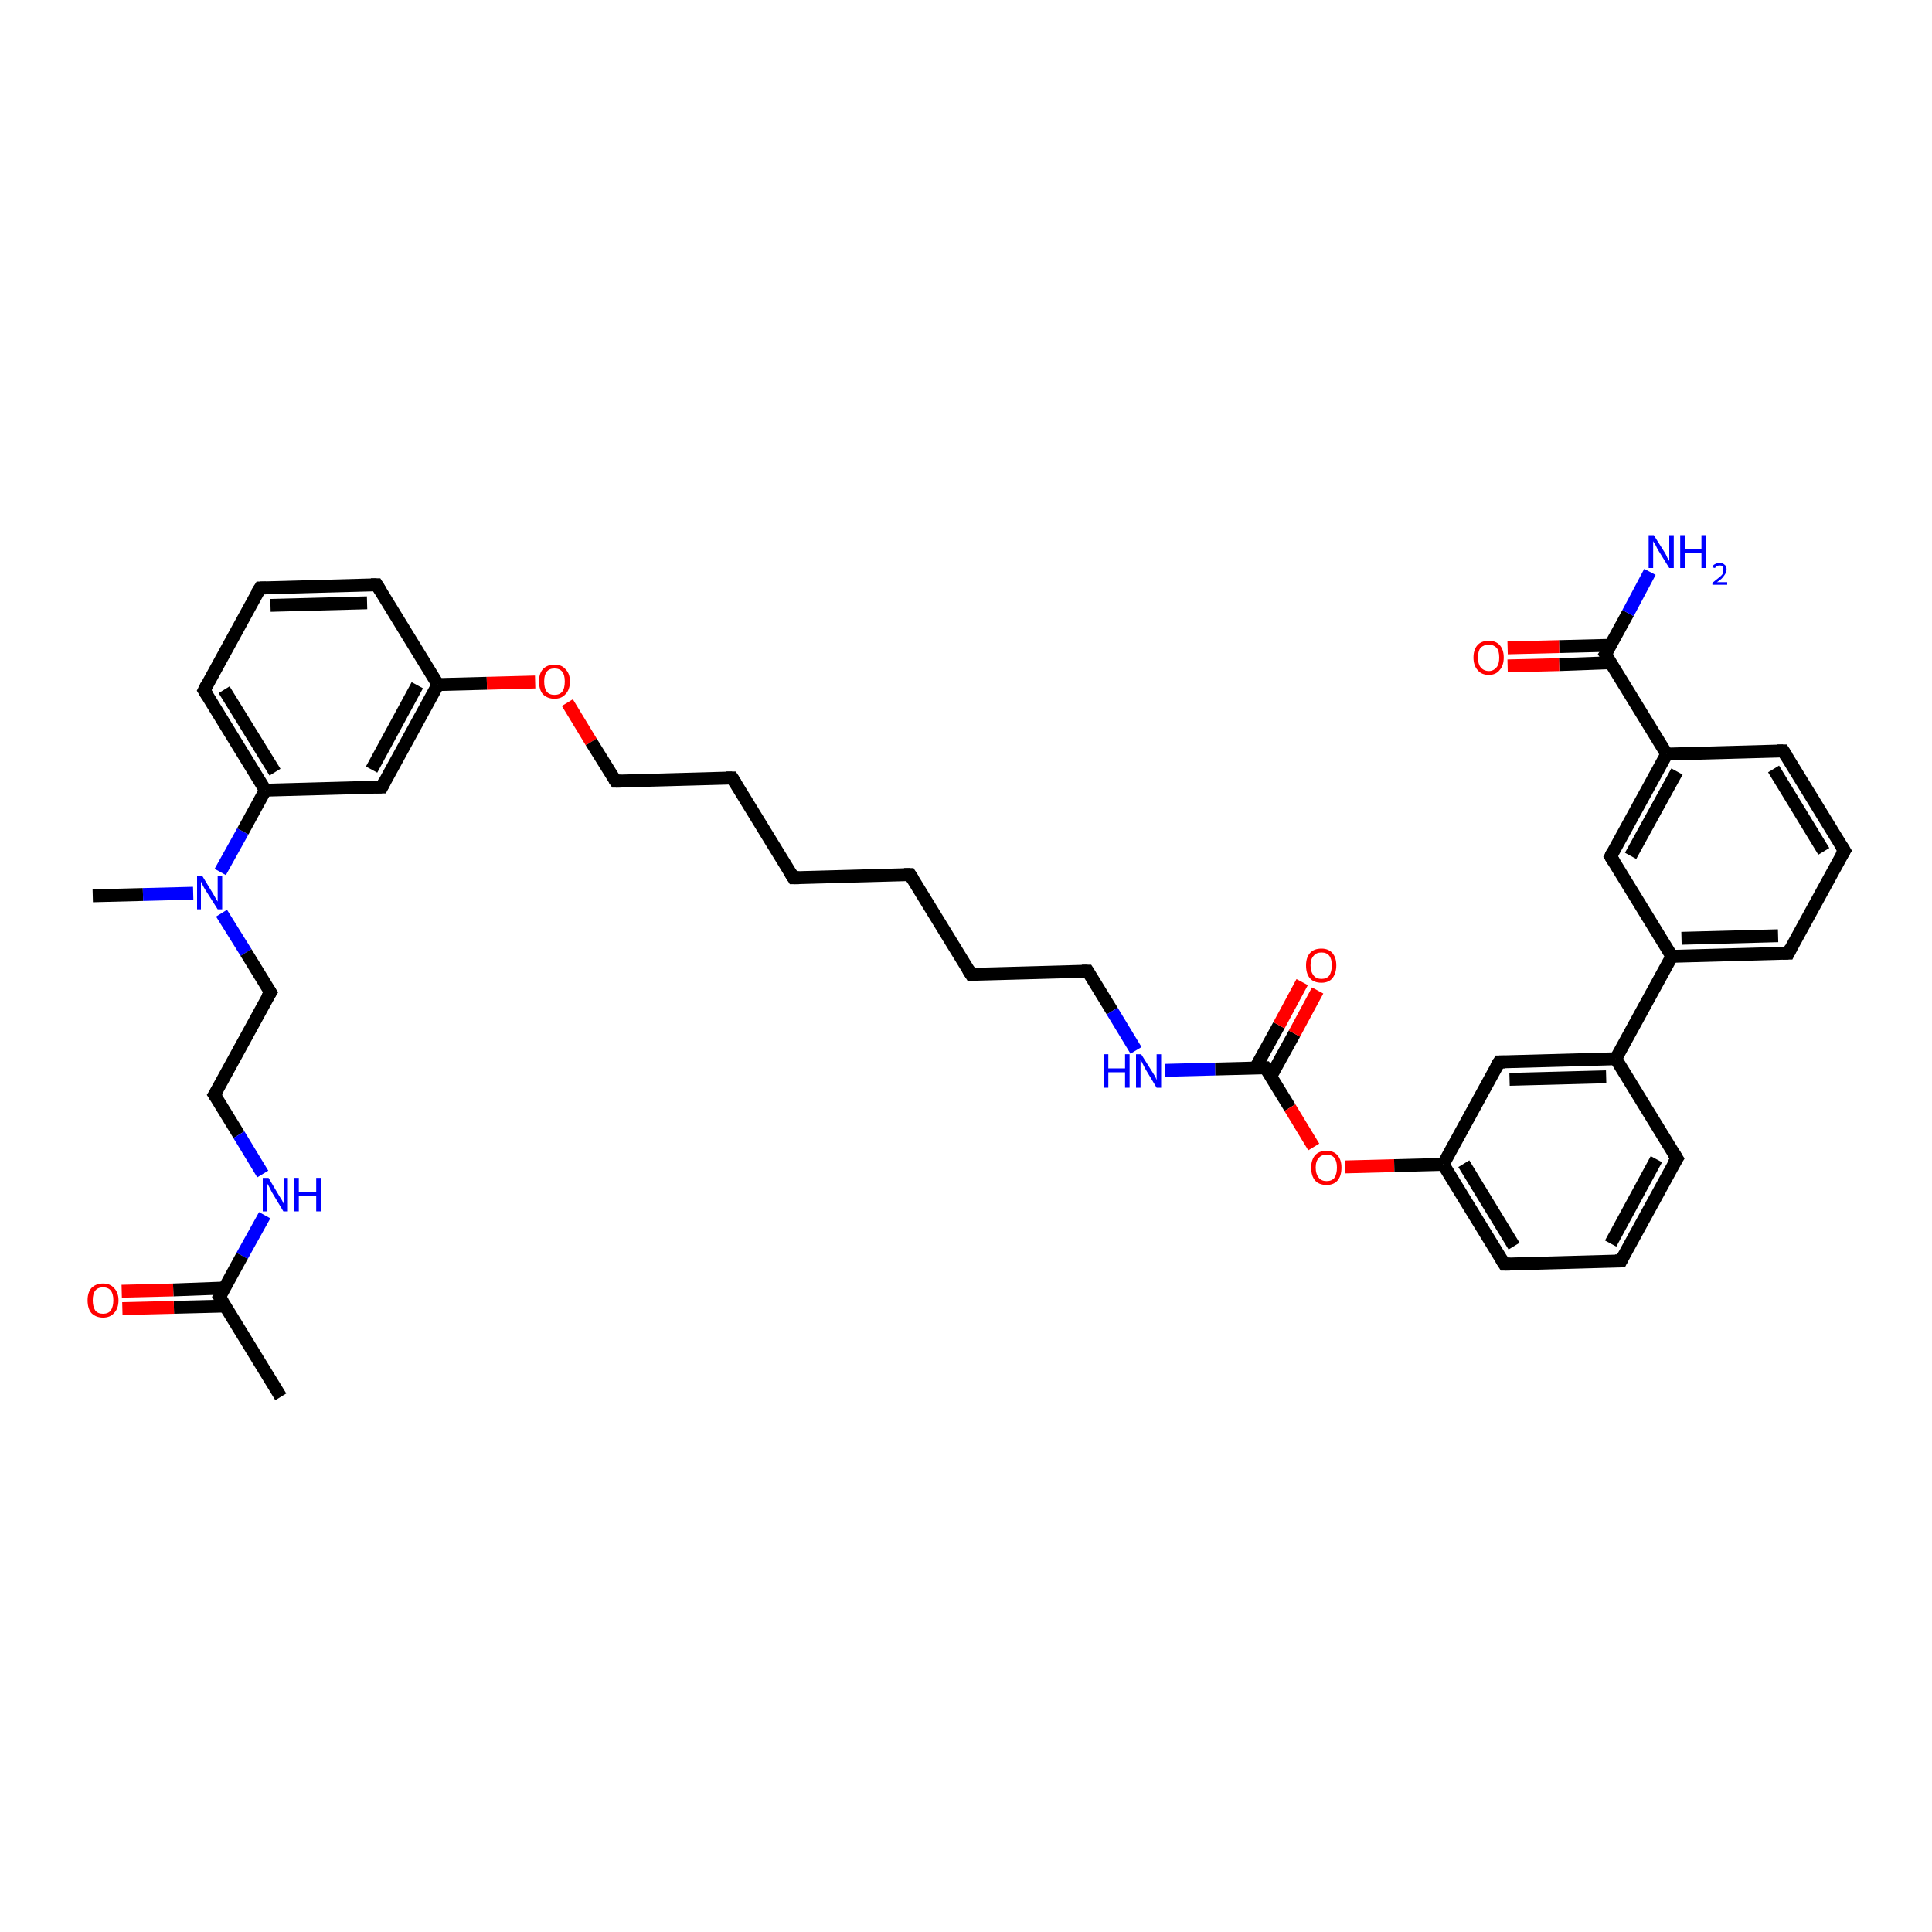<?xml version='1.0' encoding='iso-8859-1'?>
<svg version='1.1' baseProfile='full'
              xmlns='http://www.w3.org/2000/svg'
                      xmlns:rdkit='http://www.rdkit.org/xml'
                      xmlns:xlink='http://www.w3.org/1999/xlink'
                  xml:space='preserve'
width='300px' height='300px' viewBox='0 0 300 300'>
<!-- END OF HEADER -->
<rect style='opacity:1.0;fill:#FFFFFF;stroke:none' width='300.0' height='300.0' x='0.0' y='0.0'> </rect>
<path class='bond-0 atom-0 atom-1' d='M 14.4,139.1 L 22.2,138.9' style='fill:none;fill-rule:evenodd;stroke:#000000;stroke-width:2.0px;stroke-linecap:butt;stroke-linejoin:miter;stroke-opacity:1' />
<path class='bond-0 atom-0 atom-1' d='M 22.2,138.9 L 30.0,138.7' style='fill:none;fill-rule:evenodd;stroke:#0000FF;stroke-width:2.0px;stroke-linecap:butt;stroke-linejoin:miter;stroke-opacity:1' />
<path class='bond-1 atom-1 atom-2' d='M 34.4,141.8 L 38.2,147.9' style='fill:none;fill-rule:evenodd;stroke:#0000FF;stroke-width:2.0px;stroke-linecap:butt;stroke-linejoin:miter;stroke-opacity:1' />
<path class='bond-1 atom-1 atom-2' d='M 38.2,147.9 L 42.0,154.1' style='fill:none;fill-rule:evenodd;stroke:#000000;stroke-width:2.0px;stroke-linecap:butt;stroke-linejoin:miter;stroke-opacity:1' />
<path class='bond-2 atom-2 atom-3' d='M 42.0,154.1 L 33.3,170.0' style='fill:none;fill-rule:evenodd;stroke:#000000;stroke-width:2.0px;stroke-linecap:butt;stroke-linejoin:miter;stroke-opacity:1' />
<path class='bond-3 atom-3 atom-4' d='M 33.3,170.0 L 37.1,176.2' style='fill:none;fill-rule:evenodd;stroke:#000000;stroke-width:2.0px;stroke-linecap:butt;stroke-linejoin:miter;stroke-opacity:1' />
<path class='bond-3 atom-3 atom-4' d='M 37.1,176.2 L 40.8,182.3' style='fill:none;fill-rule:evenodd;stroke:#0000FF;stroke-width:2.0px;stroke-linecap:butt;stroke-linejoin:miter;stroke-opacity:1' />
<path class='bond-4 atom-4 atom-5' d='M 41.1,188.7 L 37.6,195.0' style='fill:none;fill-rule:evenodd;stroke:#0000FF;stroke-width:2.0px;stroke-linecap:butt;stroke-linejoin:miter;stroke-opacity:1' />
<path class='bond-4 atom-4 atom-5' d='M 37.6,195.0 L 34.1,201.4' style='fill:none;fill-rule:evenodd;stroke:#000000;stroke-width:2.0px;stroke-linecap:butt;stroke-linejoin:miter;stroke-opacity:1' />
<path class='bond-5 atom-5 atom-6' d='M 34.1,201.4 L 43.6,216.9' style='fill:none;fill-rule:evenodd;stroke:#000000;stroke-width:2.0px;stroke-linecap:butt;stroke-linejoin:miter;stroke-opacity:1' />
<path class='bond-6 atom-5 atom-7' d='M 34.9,200.0 L 26.9,200.3' style='fill:none;fill-rule:evenodd;stroke:#000000;stroke-width:2.0px;stroke-linecap:butt;stroke-linejoin:miter;stroke-opacity:1' />
<path class='bond-6 atom-5 atom-7' d='M 26.9,200.3 L 18.9,200.5' style='fill:none;fill-rule:evenodd;stroke:#FF0000;stroke-width:2.0px;stroke-linecap:butt;stroke-linejoin:miter;stroke-opacity:1' />
<path class='bond-6 atom-5 atom-7' d='M 34.9,202.8 L 27.0,203.0' style='fill:none;fill-rule:evenodd;stroke:#000000;stroke-width:2.0px;stroke-linecap:butt;stroke-linejoin:miter;stroke-opacity:1' />
<path class='bond-6 atom-5 atom-7' d='M 27.0,203.0 L 19.0,203.2' style='fill:none;fill-rule:evenodd;stroke:#FF0000;stroke-width:2.0px;stroke-linecap:butt;stroke-linejoin:miter;stroke-opacity:1' />
<path class='bond-7 atom-1 atom-8' d='M 34.2,135.4 L 37.7,129.1' style='fill:none;fill-rule:evenodd;stroke:#0000FF;stroke-width:2.0px;stroke-linecap:butt;stroke-linejoin:miter;stroke-opacity:1' />
<path class='bond-7 atom-1 atom-8' d='M 37.7,129.1 L 41.2,122.7' style='fill:none;fill-rule:evenodd;stroke:#000000;stroke-width:2.0px;stroke-linecap:butt;stroke-linejoin:miter;stroke-opacity:1' />
<path class='bond-8 atom-8 atom-9' d='M 41.2,122.7 L 31.7,107.2' style='fill:none;fill-rule:evenodd;stroke:#000000;stroke-width:2.0px;stroke-linecap:butt;stroke-linejoin:miter;stroke-opacity:1' />
<path class='bond-8 atom-8 atom-9' d='M 42.7,119.9 L 34.8,107.1' style='fill:none;fill-rule:evenodd;stroke:#000000;stroke-width:2.0px;stroke-linecap:butt;stroke-linejoin:miter;stroke-opacity:1' />
<path class='bond-9 atom-9 atom-10' d='M 31.7,107.2 L 40.4,91.3' style='fill:none;fill-rule:evenodd;stroke:#000000;stroke-width:2.0px;stroke-linecap:butt;stroke-linejoin:miter;stroke-opacity:1' />
<path class='bond-10 atom-10 atom-11' d='M 40.4,91.3 L 58.5,90.8' style='fill:none;fill-rule:evenodd;stroke:#000000;stroke-width:2.0px;stroke-linecap:butt;stroke-linejoin:miter;stroke-opacity:1' />
<path class='bond-10 atom-10 atom-11' d='M 42.0,94.0 L 57.0,93.6' style='fill:none;fill-rule:evenodd;stroke:#000000;stroke-width:2.0px;stroke-linecap:butt;stroke-linejoin:miter;stroke-opacity:1' />
<path class='bond-11 atom-11 atom-12' d='M 58.5,90.8 L 68.0,106.3' style='fill:none;fill-rule:evenodd;stroke:#000000;stroke-width:2.0px;stroke-linecap:butt;stroke-linejoin:miter;stroke-opacity:1' />
<path class='bond-12 atom-12 atom-13' d='M 68.0,106.3 L 75.6,106.1' style='fill:none;fill-rule:evenodd;stroke:#000000;stroke-width:2.0px;stroke-linecap:butt;stroke-linejoin:miter;stroke-opacity:1' />
<path class='bond-12 atom-12 atom-13' d='M 75.6,106.1 L 83.1,105.9' style='fill:none;fill-rule:evenodd;stroke:#FF0000;stroke-width:2.0px;stroke-linecap:butt;stroke-linejoin:miter;stroke-opacity:1' />
<path class='bond-13 atom-13 atom-14' d='M 88.1,109.1 L 91.8,115.2' style='fill:none;fill-rule:evenodd;stroke:#FF0000;stroke-width:2.0px;stroke-linecap:butt;stroke-linejoin:miter;stroke-opacity:1' />
<path class='bond-13 atom-13 atom-14' d='M 91.8,115.2 L 95.6,121.3' style='fill:none;fill-rule:evenodd;stroke:#000000;stroke-width:2.0px;stroke-linecap:butt;stroke-linejoin:miter;stroke-opacity:1' />
<path class='bond-14 atom-14 atom-15' d='M 95.6,121.3 L 113.7,120.8' style='fill:none;fill-rule:evenodd;stroke:#000000;stroke-width:2.0px;stroke-linecap:butt;stroke-linejoin:miter;stroke-opacity:1' />
<path class='bond-15 atom-15 atom-16' d='M 113.7,120.8 L 123.2,136.3' style='fill:none;fill-rule:evenodd;stroke:#000000;stroke-width:2.0px;stroke-linecap:butt;stroke-linejoin:miter;stroke-opacity:1' />
<path class='bond-16 atom-16 atom-17' d='M 123.2,136.3 L 141.3,135.8' style='fill:none;fill-rule:evenodd;stroke:#000000;stroke-width:2.0px;stroke-linecap:butt;stroke-linejoin:miter;stroke-opacity:1' />
<path class='bond-17 atom-17 atom-18' d='M 141.3,135.8 L 150.8,151.3' style='fill:none;fill-rule:evenodd;stroke:#000000;stroke-width:2.0px;stroke-linecap:butt;stroke-linejoin:miter;stroke-opacity:1' />
<path class='bond-18 atom-18 atom-19' d='M 150.8,151.3 L 168.9,150.8' style='fill:none;fill-rule:evenodd;stroke:#000000;stroke-width:2.0px;stroke-linecap:butt;stroke-linejoin:miter;stroke-opacity:1' />
<path class='bond-19 atom-19 atom-20' d='M 168.9,150.8 L 172.7,157.0' style='fill:none;fill-rule:evenodd;stroke:#000000;stroke-width:2.0px;stroke-linecap:butt;stroke-linejoin:miter;stroke-opacity:1' />
<path class='bond-19 atom-19 atom-20' d='M 172.7,157.0 L 176.4,163.1' style='fill:none;fill-rule:evenodd;stroke:#0000FF;stroke-width:2.0px;stroke-linecap:butt;stroke-linejoin:miter;stroke-opacity:1' />
<path class='bond-20 atom-20 atom-21' d='M 180.9,166.2 L 188.7,166.0' style='fill:none;fill-rule:evenodd;stroke:#0000FF;stroke-width:2.0px;stroke-linecap:butt;stroke-linejoin:miter;stroke-opacity:1' />
<path class='bond-20 atom-20 atom-21' d='M 188.7,166.0 L 196.5,165.8' style='fill:none;fill-rule:evenodd;stroke:#000000;stroke-width:2.0px;stroke-linecap:butt;stroke-linejoin:miter;stroke-opacity:1' />
<path class='bond-21 atom-21 atom-22' d='M 197.3,167.2 L 201.0,160.5' style='fill:none;fill-rule:evenodd;stroke:#000000;stroke-width:2.0px;stroke-linecap:butt;stroke-linejoin:miter;stroke-opacity:1' />
<path class='bond-21 atom-21 atom-22' d='M 201.0,160.5 L 204.6,153.8' style='fill:none;fill-rule:evenodd;stroke:#FF0000;stroke-width:2.0px;stroke-linecap:butt;stroke-linejoin:miter;stroke-opacity:1' />
<path class='bond-21 atom-21 atom-22' d='M 194.9,165.9 L 198.6,159.2' style='fill:none;fill-rule:evenodd;stroke:#000000;stroke-width:2.0px;stroke-linecap:butt;stroke-linejoin:miter;stroke-opacity:1' />
<path class='bond-21 atom-21 atom-22' d='M 198.6,159.2 L 202.2,152.5' style='fill:none;fill-rule:evenodd;stroke:#FF0000;stroke-width:2.0px;stroke-linecap:butt;stroke-linejoin:miter;stroke-opacity:1' />
<path class='bond-22 atom-21 atom-23' d='M 196.5,165.8 L 200.3,172.0' style='fill:none;fill-rule:evenodd;stroke:#000000;stroke-width:2.0px;stroke-linecap:butt;stroke-linejoin:miter;stroke-opacity:1' />
<path class='bond-22 atom-21 atom-23' d='M 200.3,172.0 L 204.0,178.1' style='fill:none;fill-rule:evenodd;stroke:#FF0000;stroke-width:2.0px;stroke-linecap:butt;stroke-linejoin:miter;stroke-opacity:1' />
<path class='bond-23 atom-23 atom-24' d='M 208.9,181.2 L 216.5,181.0' style='fill:none;fill-rule:evenodd;stroke:#FF0000;stroke-width:2.0px;stroke-linecap:butt;stroke-linejoin:miter;stroke-opacity:1' />
<path class='bond-23 atom-23 atom-24' d='M 216.5,181.0 L 224.1,180.8' style='fill:none;fill-rule:evenodd;stroke:#000000;stroke-width:2.0px;stroke-linecap:butt;stroke-linejoin:miter;stroke-opacity:1' />
<path class='bond-24 atom-24 atom-25' d='M 224.1,180.8 L 233.6,196.3' style='fill:none;fill-rule:evenodd;stroke:#000000;stroke-width:2.0px;stroke-linecap:butt;stroke-linejoin:miter;stroke-opacity:1' />
<path class='bond-24 atom-24 atom-25' d='M 227.3,180.7 L 235.1,193.5' style='fill:none;fill-rule:evenodd;stroke:#000000;stroke-width:2.0px;stroke-linecap:butt;stroke-linejoin:miter;stroke-opacity:1' />
<path class='bond-25 atom-25 atom-26' d='M 233.6,196.3 L 251.7,195.8' style='fill:none;fill-rule:evenodd;stroke:#000000;stroke-width:2.0px;stroke-linecap:butt;stroke-linejoin:miter;stroke-opacity:1' />
<path class='bond-26 atom-26 atom-27' d='M 251.7,195.8 L 260.4,179.9' style='fill:none;fill-rule:evenodd;stroke:#000000;stroke-width:2.0px;stroke-linecap:butt;stroke-linejoin:miter;stroke-opacity:1' />
<path class='bond-26 atom-26 atom-27' d='M 250.1,193.1 L 257.2,180.0' style='fill:none;fill-rule:evenodd;stroke:#000000;stroke-width:2.0px;stroke-linecap:butt;stroke-linejoin:miter;stroke-opacity:1' />
<path class='bond-27 atom-27 atom-28' d='M 260.4,179.9 L 250.9,164.4' style='fill:none;fill-rule:evenodd;stroke:#000000;stroke-width:2.0px;stroke-linecap:butt;stroke-linejoin:miter;stroke-opacity:1' />
<path class='bond-28 atom-28 atom-29' d='M 250.9,164.4 L 232.8,164.9' style='fill:none;fill-rule:evenodd;stroke:#000000;stroke-width:2.0px;stroke-linecap:butt;stroke-linejoin:miter;stroke-opacity:1' />
<path class='bond-28 atom-28 atom-29' d='M 249.4,167.2 L 234.4,167.6' style='fill:none;fill-rule:evenodd;stroke:#000000;stroke-width:2.0px;stroke-linecap:butt;stroke-linejoin:miter;stroke-opacity:1' />
<path class='bond-29 atom-28 atom-30' d='M 250.9,164.4 L 259.6,148.5' style='fill:none;fill-rule:evenodd;stroke:#000000;stroke-width:2.0px;stroke-linecap:butt;stroke-linejoin:miter;stroke-opacity:1' />
<path class='bond-30 atom-30 atom-31' d='M 259.6,148.5 L 277.7,148.0' style='fill:none;fill-rule:evenodd;stroke:#000000;stroke-width:2.0px;stroke-linecap:butt;stroke-linejoin:miter;stroke-opacity:1' />
<path class='bond-30 atom-30 atom-31' d='M 261.1,145.7 L 276.1,145.3' style='fill:none;fill-rule:evenodd;stroke:#000000;stroke-width:2.0px;stroke-linecap:butt;stroke-linejoin:miter;stroke-opacity:1' />
<path class='bond-31 atom-31 atom-32' d='M 277.7,148.0 L 286.4,132.1' style='fill:none;fill-rule:evenodd;stroke:#000000;stroke-width:2.0px;stroke-linecap:butt;stroke-linejoin:miter;stroke-opacity:1' />
<path class='bond-32 atom-32 atom-33' d='M 286.4,132.1 L 276.9,116.6' style='fill:none;fill-rule:evenodd;stroke:#000000;stroke-width:2.0px;stroke-linecap:butt;stroke-linejoin:miter;stroke-opacity:1' />
<path class='bond-32 atom-32 atom-33' d='M 283.2,132.2 L 275.4,119.4' style='fill:none;fill-rule:evenodd;stroke:#000000;stroke-width:2.0px;stroke-linecap:butt;stroke-linejoin:miter;stroke-opacity:1' />
<path class='bond-33 atom-33 atom-34' d='M 276.9,116.6 L 258.8,117.1' style='fill:none;fill-rule:evenodd;stroke:#000000;stroke-width:2.0px;stroke-linecap:butt;stroke-linejoin:miter;stroke-opacity:1' />
<path class='bond-34 atom-34 atom-35' d='M 258.8,117.1 L 250.1,133.0' style='fill:none;fill-rule:evenodd;stroke:#000000;stroke-width:2.0px;stroke-linecap:butt;stroke-linejoin:miter;stroke-opacity:1' />
<path class='bond-34 atom-34 atom-35' d='M 260.4,119.8 L 253.2,132.9' style='fill:none;fill-rule:evenodd;stroke:#000000;stroke-width:2.0px;stroke-linecap:butt;stroke-linejoin:miter;stroke-opacity:1' />
<path class='bond-35 atom-34 atom-36' d='M 258.8,117.1 L 249.3,101.6' style='fill:none;fill-rule:evenodd;stroke:#000000;stroke-width:2.0px;stroke-linecap:butt;stroke-linejoin:miter;stroke-opacity:1' />
<path class='bond-36 atom-36 atom-37' d='M 249.3,101.6 L 252.8,95.2' style='fill:none;fill-rule:evenodd;stroke:#000000;stroke-width:2.0px;stroke-linecap:butt;stroke-linejoin:miter;stroke-opacity:1' />
<path class='bond-36 atom-36 atom-37' d='M 252.8,95.2 L 256.2,88.8' style='fill:none;fill-rule:evenodd;stroke:#0000FF;stroke-width:2.0px;stroke-linecap:butt;stroke-linejoin:miter;stroke-opacity:1' />
<path class='bond-37 atom-36 atom-38' d='M 250.0,100.2 L 242.1,100.4' style='fill:none;fill-rule:evenodd;stroke:#000000;stroke-width:2.0px;stroke-linecap:butt;stroke-linejoin:miter;stroke-opacity:1' />
<path class='bond-37 atom-36 atom-38' d='M 242.1,100.4 L 234.1,100.6' style='fill:none;fill-rule:evenodd;stroke:#FF0000;stroke-width:2.0px;stroke-linecap:butt;stroke-linejoin:miter;stroke-opacity:1' />
<path class='bond-37 atom-36 atom-38' d='M 250.1,102.9 L 242.1,103.2' style='fill:none;fill-rule:evenodd;stroke:#000000;stroke-width:2.0px;stroke-linecap:butt;stroke-linejoin:miter;stroke-opacity:1' />
<path class='bond-37 atom-36 atom-38' d='M 242.1,103.2 L 234.1,103.4' style='fill:none;fill-rule:evenodd;stroke:#FF0000;stroke-width:2.0px;stroke-linecap:butt;stroke-linejoin:miter;stroke-opacity:1' />
<path class='bond-38 atom-12 atom-39' d='M 68.0,106.3 L 59.3,122.2' style='fill:none;fill-rule:evenodd;stroke:#000000;stroke-width:2.0px;stroke-linecap:butt;stroke-linejoin:miter;stroke-opacity:1' />
<path class='bond-38 atom-12 atom-39' d='M 64.8,106.4 L 57.7,119.5' style='fill:none;fill-rule:evenodd;stroke:#000000;stroke-width:2.0px;stroke-linecap:butt;stroke-linejoin:miter;stroke-opacity:1' />
<path class='bond-39 atom-39 atom-8' d='M 59.3,122.2 L 41.2,122.7' style='fill:none;fill-rule:evenodd;stroke:#000000;stroke-width:2.0px;stroke-linecap:butt;stroke-linejoin:miter;stroke-opacity:1' />
<path class='bond-40 atom-29 atom-24' d='M 232.8,164.9 L 224.1,180.8' style='fill:none;fill-rule:evenodd;stroke:#000000;stroke-width:2.0px;stroke-linecap:butt;stroke-linejoin:miter;stroke-opacity:1' />
<path class='bond-41 atom-35 atom-30' d='M 250.1,133.0 L 259.6,148.5' style='fill:none;fill-rule:evenodd;stroke:#000000;stroke-width:2.0px;stroke-linecap:butt;stroke-linejoin:miter;stroke-opacity:1' />
<path d='M 41.8,153.8 L 42.0,154.1 L 41.5,154.9' style='fill:none;stroke:#000000;stroke-width:2.0px;stroke-linecap:butt;stroke-linejoin:miter;stroke-opacity:1;' />
<path d='M 33.8,169.2 L 33.3,170.0 L 33.5,170.3' style='fill:none;stroke:#000000;stroke-width:2.0px;stroke-linecap:butt;stroke-linejoin:miter;stroke-opacity:1;' />
<path d='M 34.3,201.1 L 34.1,201.4 L 34.6,202.2' style='fill:none;stroke:#000000;stroke-width:2.0px;stroke-linecap:butt;stroke-linejoin:miter;stroke-opacity:1;' />
<path d='M 32.2,108.0 L 31.7,107.2 L 32.1,106.4' style='fill:none;stroke:#000000;stroke-width:2.0px;stroke-linecap:butt;stroke-linejoin:miter;stroke-opacity:1;' />
<path d='M 39.9,92.1 L 40.4,91.3 L 41.3,91.3' style='fill:none;stroke:#000000;stroke-width:2.0px;stroke-linecap:butt;stroke-linejoin:miter;stroke-opacity:1;' />
<path d='M 57.6,90.8 L 58.5,90.8 L 59.0,91.6' style='fill:none;stroke:#000000;stroke-width:2.0px;stroke-linecap:butt;stroke-linejoin:miter;stroke-opacity:1;' />
<path d='M 95.4,121.0 L 95.6,121.3 L 96.5,121.3' style='fill:none;stroke:#000000;stroke-width:2.0px;stroke-linecap:butt;stroke-linejoin:miter;stroke-opacity:1;' />
<path d='M 112.8,120.8 L 113.7,120.8 L 114.2,121.6' style='fill:none;stroke:#000000;stroke-width:2.0px;stroke-linecap:butt;stroke-linejoin:miter;stroke-opacity:1;' />
<path d='M 122.7,135.5 L 123.2,136.3 L 124.1,136.3' style='fill:none;stroke:#000000;stroke-width:2.0px;stroke-linecap:butt;stroke-linejoin:miter;stroke-opacity:1;' />
<path d='M 140.4,135.8 L 141.3,135.8 L 141.8,136.6' style='fill:none;stroke:#000000;stroke-width:2.0px;stroke-linecap:butt;stroke-linejoin:miter;stroke-opacity:1;' />
<path d='M 150.3,150.5 L 150.8,151.3 L 151.7,151.3' style='fill:none;stroke:#000000;stroke-width:2.0px;stroke-linecap:butt;stroke-linejoin:miter;stroke-opacity:1;' />
<path d='M 168.0,150.8 L 168.9,150.8 L 169.1,151.1' style='fill:none;stroke:#000000;stroke-width:2.0px;stroke-linecap:butt;stroke-linejoin:miter;stroke-opacity:1;' />
<path d='M 196.1,165.8 L 196.5,165.8 L 196.7,166.1' style='fill:none;stroke:#000000;stroke-width:2.0px;stroke-linecap:butt;stroke-linejoin:miter;stroke-opacity:1;' />
<path d='M 233.1,195.5 L 233.6,196.3 L 234.5,196.3' style='fill:none;stroke:#000000;stroke-width:2.0px;stroke-linecap:butt;stroke-linejoin:miter;stroke-opacity:1;' />
<path d='M 250.8,195.8 L 251.7,195.8 L 252.1,195.0' style='fill:none;stroke:#000000;stroke-width:2.0px;stroke-linecap:butt;stroke-linejoin:miter;stroke-opacity:1;' />
<path d='M 259.9,180.7 L 260.4,179.9 L 259.9,179.1' style='fill:none;stroke:#000000;stroke-width:2.0px;stroke-linecap:butt;stroke-linejoin:miter;stroke-opacity:1;' />
<path d='M 233.7,164.9 L 232.8,164.9 L 232.3,165.7' style='fill:none;stroke:#000000;stroke-width:2.0px;stroke-linecap:butt;stroke-linejoin:miter;stroke-opacity:1;' />
<path d='M 276.8,148.0 L 277.7,148.0 L 278.1,147.2' style='fill:none;stroke:#000000;stroke-width:2.0px;stroke-linecap:butt;stroke-linejoin:miter;stroke-opacity:1;' />
<path d='M 285.9,132.9 L 286.4,132.1 L 285.9,131.3' style='fill:none;stroke:#000000;stroke-width:2.0px;stroke-linecap:butt;stroke-linejoin:miter;stroke-opacity:1;' />
<path d='M 277.4,117.4 L 276.9,116.6 L 276.0,116.6' style='fill:none;stroke:#000000;stroke-width:2.0px;stroke-linecap:butt;stroke-linejoin:miter;stroke-opacity:1;' />
<path d='M 250.5,132.2 L 250.1,133.0 L 250.6,133.8' style='fill:none;stroke:#000000;stroke-width:2.0px;stroke-linecap:butt;stroke-linejoin:miter;stroke-opacity:1;' />
<path d='M 249.8,102.4 L 249.3,101.6 L 249.5,101.3' style='fill:none;stroke:#000000;stroke-width:2.0px;stroke-linecap:butt;stroke-linejoin:miter;stroke-opacity:1;' />
<path d='M 59.7,121.4 L 59.3,122.2 L 58.4,122.2' style='fill:none;stroke:#000000;stroke-width:2.0px;stroke-linecap:butt;stroke-linejoin:miter;stroke-opacity:1;' />
<path class='atom-1' d='M 31.4 136.0
L 33.1 138.8
Q 33.2 139.0, 33.5 139.5
Q 33.8 140.0, 33.8 140.0
L 33.8 136.0
L 34.5 136.0
L 34.5 141.2
L 33.8 141.2
L 31.9 138.2
Q 31.7 137.9, 31.5 137.5
Q 31.3 137.1, 31.2 136.9
L 31.2 141.2
L 30.6 141.2
L 30.6 136.0
L 31.4 136.0
' fill='#0000FF'/>
<path class='atom-4' d='M 41.7 182.9
L 43.3 185.6
Q 43.5 185.9, 43.8 186.4
Q 44.0 186.9, 44.1 186.9
L 44.1 182.9
L 44.7 182.9
L 44.7 188.1
L 44.0 188.1
L 42.2 185.1
Q 42.0 184.7, 41.8 184.3
Q 41.6 183.9, 41.5 183.8
L 41.5 188.1
L 40.8 188.1
L 40.8 182.9
L 41.7 182.9
' fill='#0000FF'/>
<path class='atom-4' d='M 45.7 182.9
L 46.4 182.9
L 46.4 185.1
L 49.1 185.1
L 49.1 182.9
L 49.8 182.9
L 49.8 188.1
L 49.1 188.1
L 49.1 185.7
L 46.4 185.7
L 46.4 188.1
L 45.7 188.1
L 45.7 182.9
' fill='#0000FF'/>
<path class='atom-7' d='M 13.6 201.9
Q 13.6 200.7, 14.2 200.0
Q 14.9 199.3, 16.0 199.3
Q 17.1 199.3, 17.7 200.0
Q 18.4 200.7, 18.4 201.9
Q 18.4 203.2, 17.7 203.9
Q 17.1 204.6, 16.0 204.6
Q 14.9 204.6, 14.2 203.9
Q 13.6 203.2, 13.6 201.9
M 16.0 204.0
Q 16.8 204.0, 17.2 203.5
Q 17.6 202.9, 17.6 201.9
Q 17.6 200.9, 17.2 200.4
Q 16.8 199.9, 16.0 199.9
Q 15.2 199.9, 14.8 200.4
Q 14.4 200.9, 14.4 201.9
Q 14.4 202.9, 14.8 203.5
Q 15.2 204.0, 16.0 204.0
' fill='#FF0000'/>
<path class='atom-13' d='M 83.7 105.8
Q 83.7 104.6, 84.3 103.9
Q 85.0 103.2, 86.1 103.2
Q 87.2 103.2, 87.8 103.9
Q 88.5 104.6, 88.5 105.8
Q 88.5 107.1, 87.8 107.8
Q 87.2 108.5, 86.1 108.5
Q 85.0 108.5, 84.3 107.8
Q 83.7 107.1, 83.7 105.8
M 86.1 107.9
Q 86.9 107.9, 87.3 107.4
Q 87.7 106.9, 87.7 105.8
Q 87.7 104.8, 87.3 104.3
Q 86.9 103.8, 86.1 103.8
Q 85.3 103.8, 84.9 104.3
Q 84.5 104.8, 84.5 105.8
Q 84.5 106.9, 84.9 107.4
Q 85.3 107.9, 86.1 107.9
' fill='#FF0000'/>
<path class='atom-20' d='M 171.4 163.7
L 172.1 163.7
L 172.1 165.9
L 174.7 165.9
L 174.7 163.7
L 175.4 163.7
L 175.4 168.9
L 174.7 168.9
L 174.7 166.5
L 172.1 166.5
L 172.1 168.9
L 171.4 168.9
L 171.4 163.7
' fill='#0000FF'/>
<path class='atom-20' d='M 177.2 163.7
L 178.9 166.4
Q 179.1 166.7, 179.4 167.2
Q 179.6 167.7, 179.6 167.7
L 179.6 163.7
L 180.3 163.7
L 180.3 168.9
L 179.6 168.9
L 177.8 165.9
Q 177.6 165.5, 177.4 165.1
Q 177.2 164.7, 177.1 164.6
L 177.1 168.9
L 176.4 168.9
L 176.4 163.7
L 177.2 163.7
' fill='#0000FF'/>
<path class='atom-22' d='M 202.8 149.9
Q 202.8 148.7, 203.4 148.0
Q 204.0 147.3, 205.2 147.3
Q 206.3 147.3, 206.9 148.0
Q 207.5 148.7, 207.5 149.9
Q 207.5 151.1, 206.9 151.9
Q 206.3 152.6, 205.2 152.6
Q 204.0 152.6, 203.4 151.9
Q 202.8 151.2, 202.8 149.9
M 205.2 152.0
Q 206.0 152.0, 206.4 151.5
Q 206.8 150.9, 206.8 149.9
Q 206.8 148.9, 206.4 148.4
Q 206.0 147.9, 205.2 147.9
Q 204.4 147.9, 204.0 148.4
Q 203.5 148.9, 203.5 149.9
Q 203.5 150.9, 204.0 151.5
Q 204.4 152.0, 205.2 152.0
' fill='#FF0000'/>
<path class='atom-23' d='M 203.6 181.3
Q 203.6 180.1, 204.2 179.4
Q 204.8 178.7, 206.0 178.7
Q 207.1 178.7, 207.7 179.4
Q 208.3 180.1, 208.3 181.3
Q 208.3 182.6, 207.7 183.3
Q 207.1 184.0, 206.0 184.0
Q 204.8 184.0, 204.2 183.3
Q 203.6 182.6, 203.6 181.3
M 206.0 183.4
Q 206.8 183.4, 207.2 182.9
Q 207.6 182.3, 207.6 181.3
Q 207.6 180.3, 207.2 179.8
Q 206.8 179.3, 206.0 179.3
Q 205.2 179.3, 204.8 179.8
Q 204.3 180.3, 204.3 181.3
Q 204.3 182.3, 204.8 182.9
Q 205.2 183.4, 206.0 183.4
' fill='#FF0000'/>
<path class='atom-37' d='M 256.8 83.1
L 258.5 85.8
Q 258.7 86.1, 258.9 86.6
Q 259.2 87.1, 259.2 87.1
L 259.2 83.1
L 259.9 83.1
L 259.9 88.2
L 259.2 88.2
L 257.4 85.3
Q 257.2 84.9, 257.0 84.5
Q 256.7 84.1, 256.7 84.0
L 256.7 88.2
L 256.0 88.2
L 256.0 83.1
L 256.8 83.1
' fill='#0000FF'/>
<path class='atom-37' d='M 260.9 83.1
L 261.6 83.1
L 261.6 85.3
L 264.2 85.3
L 264.2 83.1
L 264.9 83.1
L 264.9 88.2
L 264.2 88.2
L 264.2 85.9
L 261.6 85.9
L 261.6 88.2
L 260.9 88.2
L 260.9 83.1
' fill='#0000FF'/>
<path class='atom-37' d='M 265.9 88.1
Q 266.0 87.7, 266.3 87.6
Q 266.6 87.4, 267.0 87.4
Q 267.5 87.4, 267.8 87.7
Q 268.1 87.9, 268.1 88.4
Q 268.1 88.9, 267.7 89.4
Q 267.4 89.9, 266.6 90.4
L 268.2 90.4
L 268.2 90.8
L 265.9 90.8
L 265.9 90.5
Q 266.5 90.0, 266.9 89.7
Q 267.3 89.4, 267.5 89.1
Q 267.6 88.8, 267.6 88.5
Q 267.6 88.1, 267.5 87.9
Q 267.3 87.8, 267.0 87.8
Q 266.8 87.8, 266.6 87.9
Q 266.4 88.0, 266.3 88.2
L 265.9 88.1
' fill='#0000FF'/>
<path class='atom-38' d='M 228.8 102.1
Q 228.8 100.9, 229.4 100.2
Q 230.0 99.5, 231.2 99.5
Q 232.3 99.5, 232.9 100.2
Q 233.5 100.9, 233.5 102.1
Q 233.5 103.3, 232.9 104.0
Q 232.3 104.8, 231.2 104.8
Q 230.0 104.8, 229.4 104.0
Q 228.8 103.3, 228.8 102.1
M 231.2 104.2
Q 231.9 104.2, 232.4 103.6
Q 232.8 103.1, 232.8 102.1
Q 232.8 101.1, 232.4 100.6
Q 231.9 100.1, 231.2 100.1
Q 230.4 100.1, 229.9 100.6
Q 229.5 101.1, 229.5 102.1
Q 229.5 103.1, 229.9 103.6
Q 230.4 104.2, 231.2 104.2
' fill='#FF0000'/>
</svg>
